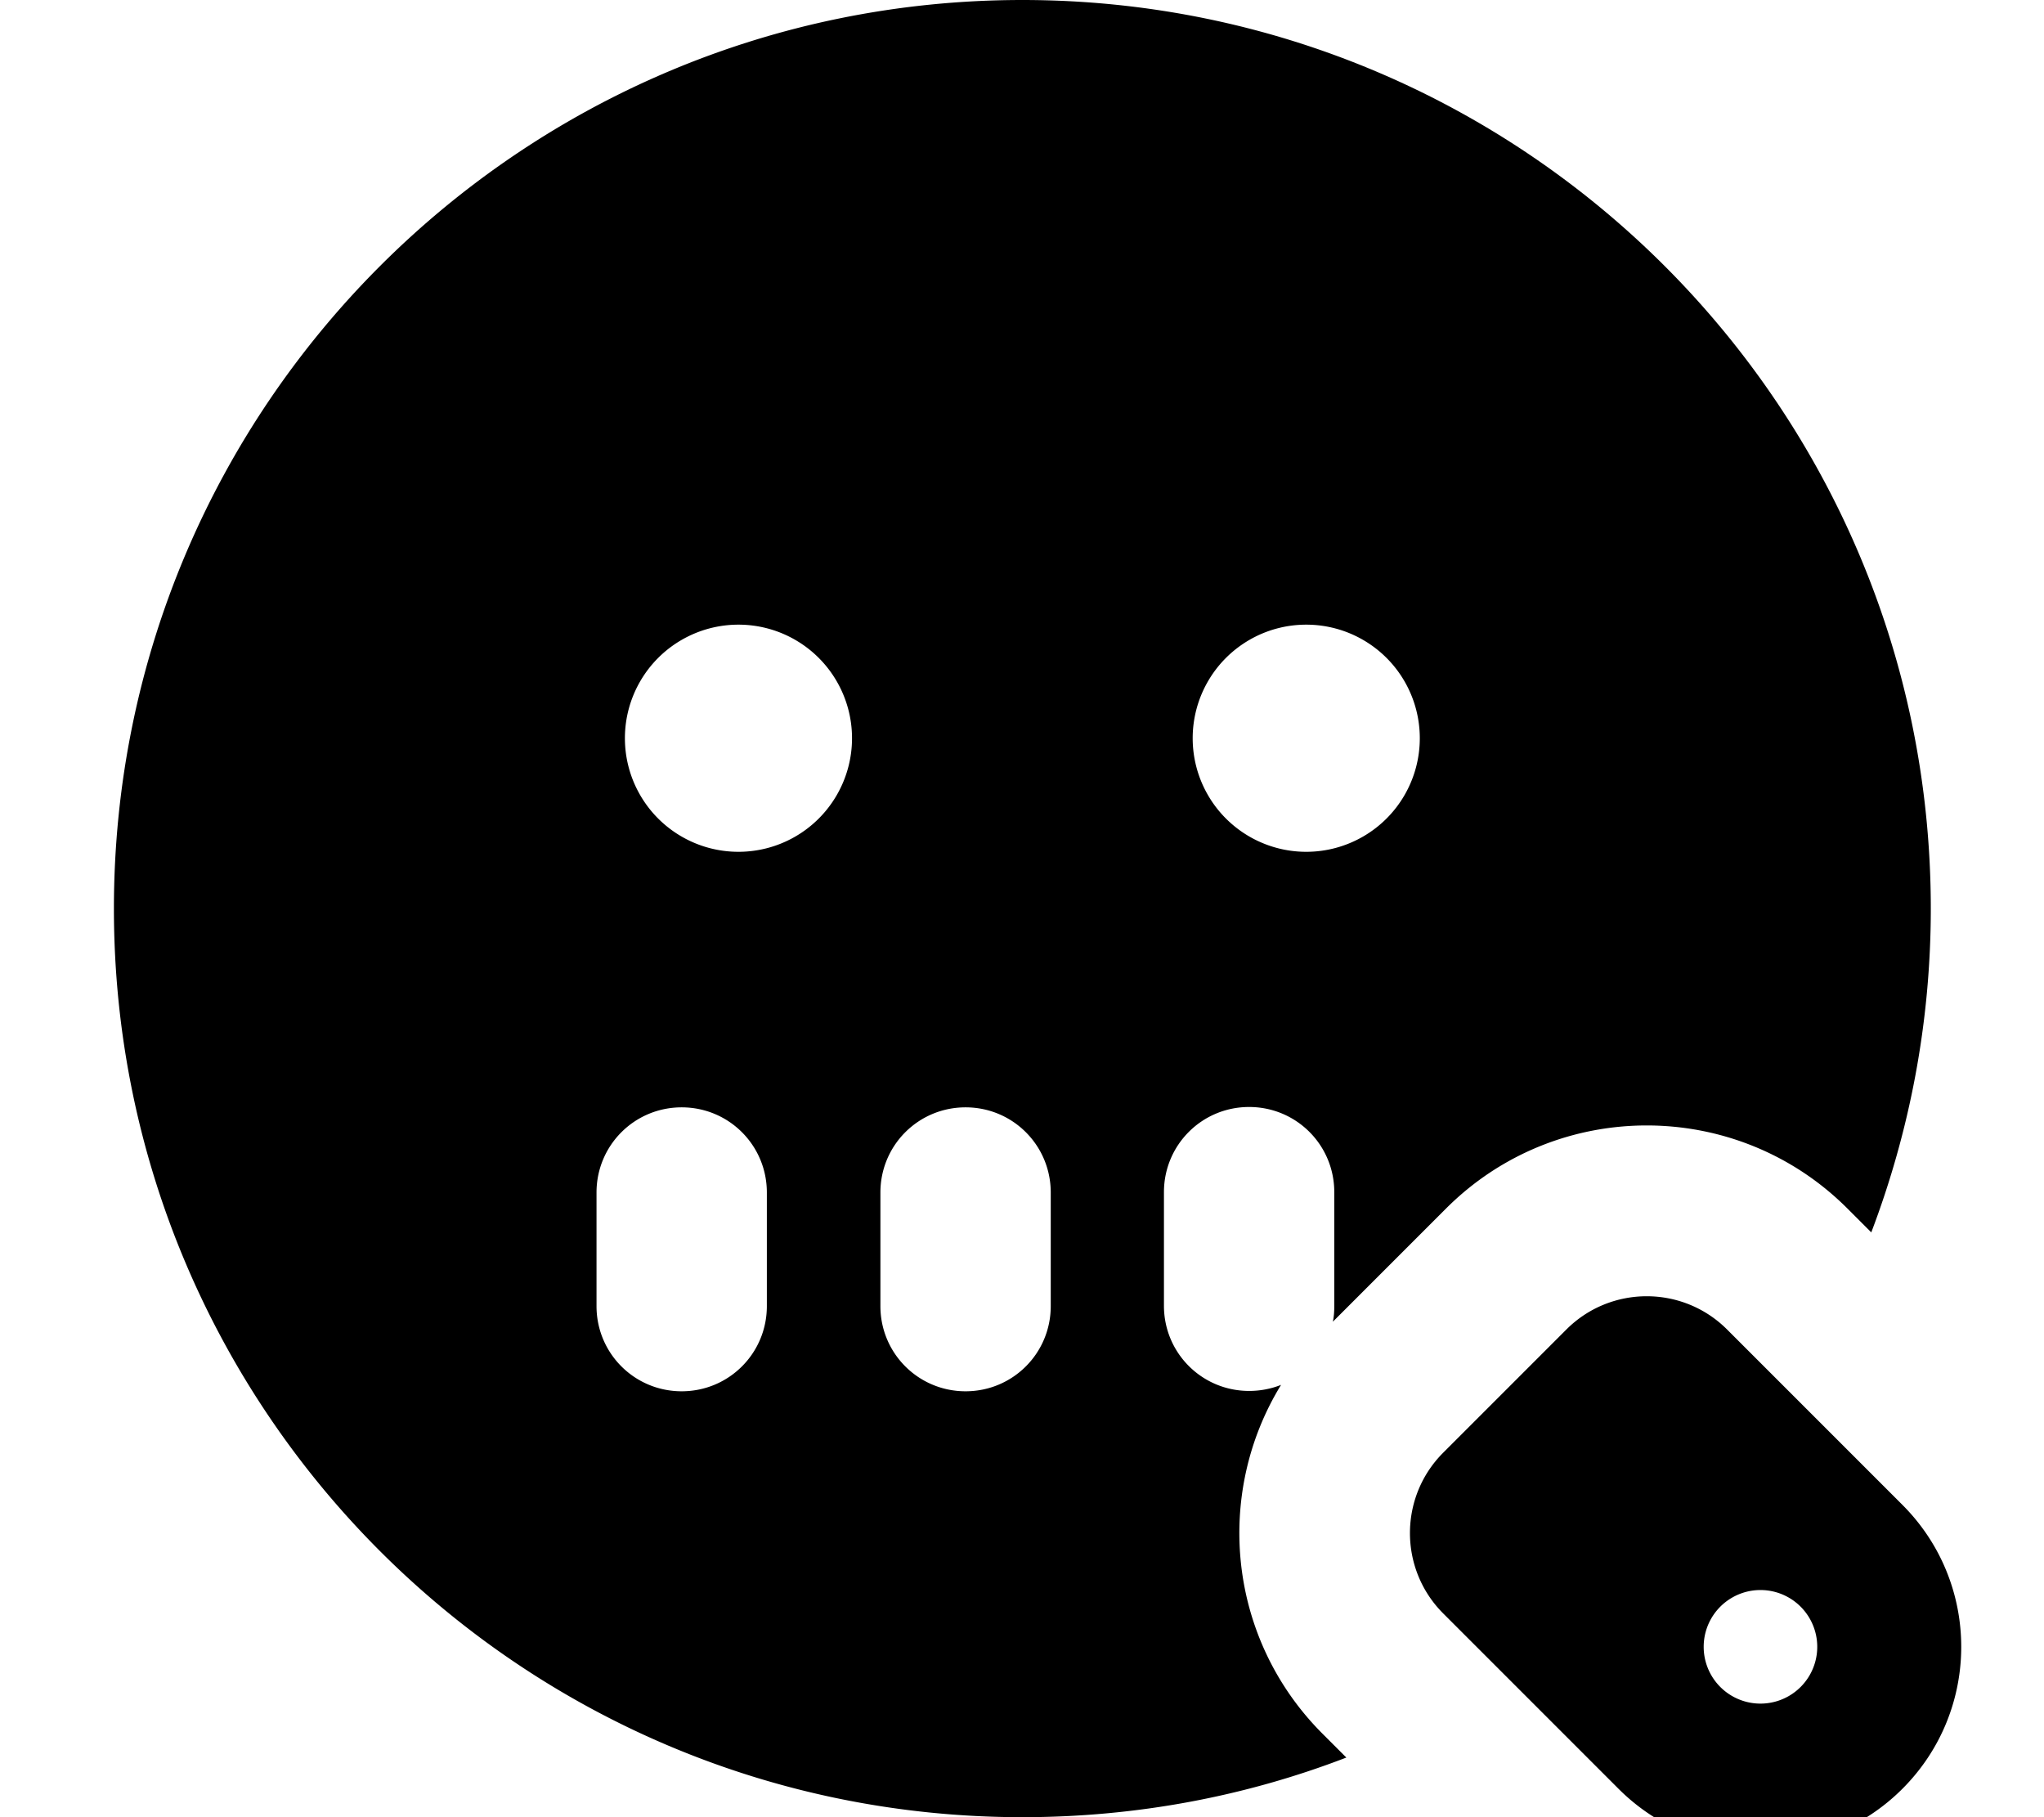 <svg xmlns="http://www.w3.org/2000/svg" viewBox="0 0 576 512"><!--! Font Awesome Pro 7.0.0 by @fontawesome - https://fontawesome.com License - https://fontawesome.com/license (Commercial License) Copyright 2025 Fonticons, Inc. --><path fill="currentColor" d="M527.3 347.3c10.8-28.4 16.8-59.2 16.8-91.3 0-141.4-114.6-256-256-256s-256 114.6-256 256 114.6 256 256 256c32.2 0 63-5.9 91.3-16.8l-6.7-6.7c-26.7-26.7-30.6-67.5-11.7-98.3-2.8 1.1-5.8 1.7-9 1.7-13.3 0-24-10.7-24-24l0-32c0-13.3 10.7-24 24-24s24 10.7 24 24l0 32c0 1.6-.1 3.1-.4 4.5l31.9-31.9c31.2-31.2 81.9-31.2 113.1 0l6.7 6.7zM176.1 208a32 32 0 1 1 64 0 32 32 0 1 1 -64 0zm192-32a32 32 0 1 1 0 64 32 32 0 1 1 0-64zm-96 136c13.3 0 24 10.7 24 24l0 32c0 13.3-10.7 24-24 24s-24-10.7-24-24l0-32c0-13.3 10.7-24 24-24zm-80 0c13.3 0 24 10.7 24 24l0 32c0 13.3-10.7 24-24 24s-24-10.7-24-24l0-32c0-13.3 10.7-24 24-24zm344 112l-49.4-49.4c-12.5-12.5-32.8-12.5-45.3 0l-34.7 34.7c-12.5 12.5-12.5 32.8 0 45.3L456.1 504c22.1 22.1 57.9 22.1 80 0s22.1-57.9 0-80zm-56 40a16 16 0 1 1 32 0 16 16 0 1 1 -32 0z"/></svg>